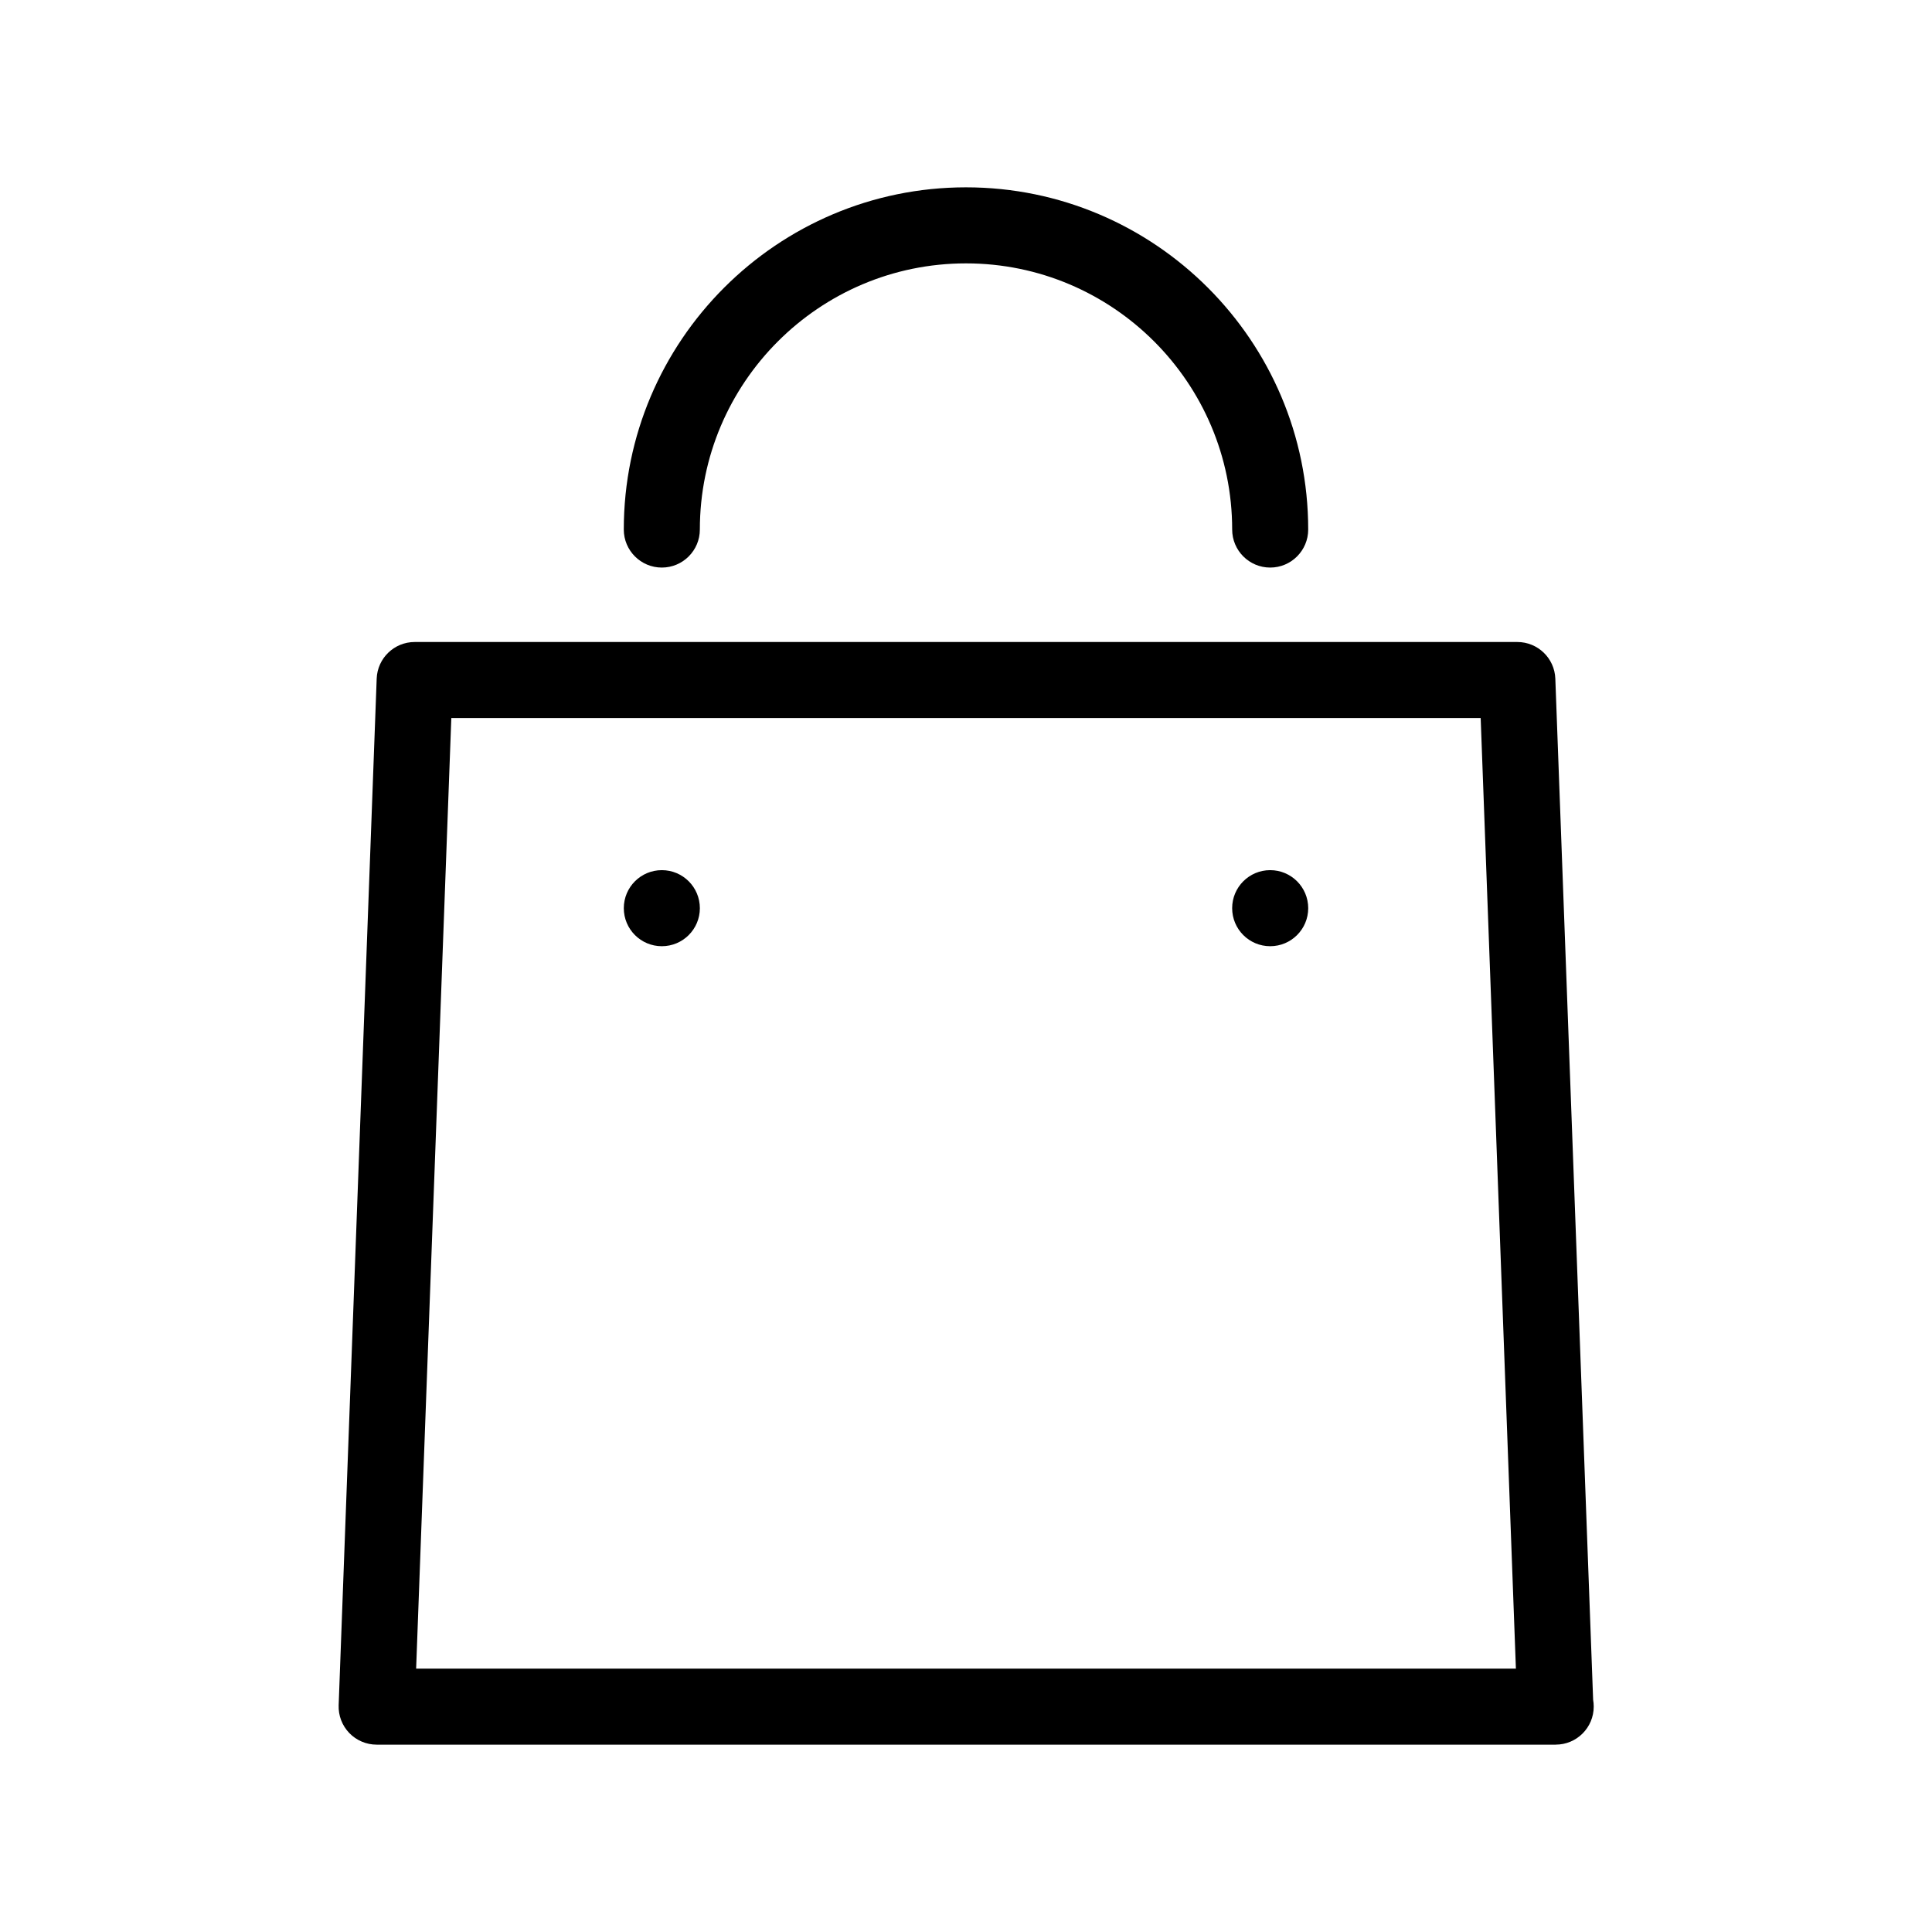 <?xml version="1.0" encoding="UTF-8"?>
<!-- The Best Svg Icon site in the world: iconSvg.co, Visit us! https://iconsvg.co -->
<svg fill="#000000" width="800px" height="800px" version="1.1" viewBox="144 144 512 512" xmlns="http://www.w3.org/2000/svg">
 <path d="m556.28 606.35c-0.023 0.004-0.066 0.004-0.102 0h-312.36c-2.734 0-5.356-1.113-7.254-3.082s-2.918-4.629-2.816-7.367l10.078-272.06c0.203-5.414 4.648-9.703 10.07-9.703h292.21c5.422 0 9.871 4.289 10.07 9.703l10.02 270.62c0.105 0.586 0.156 1.184 0.156 1.797 0.004 5.574-4.504 10.086-10.07 10.086zm-302-20.152h291.45l-9.336-251.91-272.79 0.004zm65.113-211.6c-5.566 0-10.078 4.508-10.078 10.078 0 5.566 4.508 10.078 10.078 10.078 5.566 0 10.078-4.508 10.078-10.078-0.004-5.566-4.512-10.078-10.078-10.078zm161.22 0c-5.566 0-10.078 4.508-10.078 10.078 0 5.566 4.508 10.078 10.078 10.078 5.566 0 10.078-4.508 10.078-10.078-0.004-5.566-4.512-10.078-10.078-10.078zm10.074-90.266c0-50.004-40.684-90.688-90.688-90.688s-90.688 40.684-90.688 90.688c0 5.562 4.516 10.078 10.078 10.078s10.078-4.516 10.078-10.078c0-38.895 31.641-70.535 70.535-70.535s70.535 31.641 70.535 70.535c0 5.562 4.516 10.078 10.078 10.078 5.559 0 10.07-4.516 10.07-10.078z"/>
</svg>